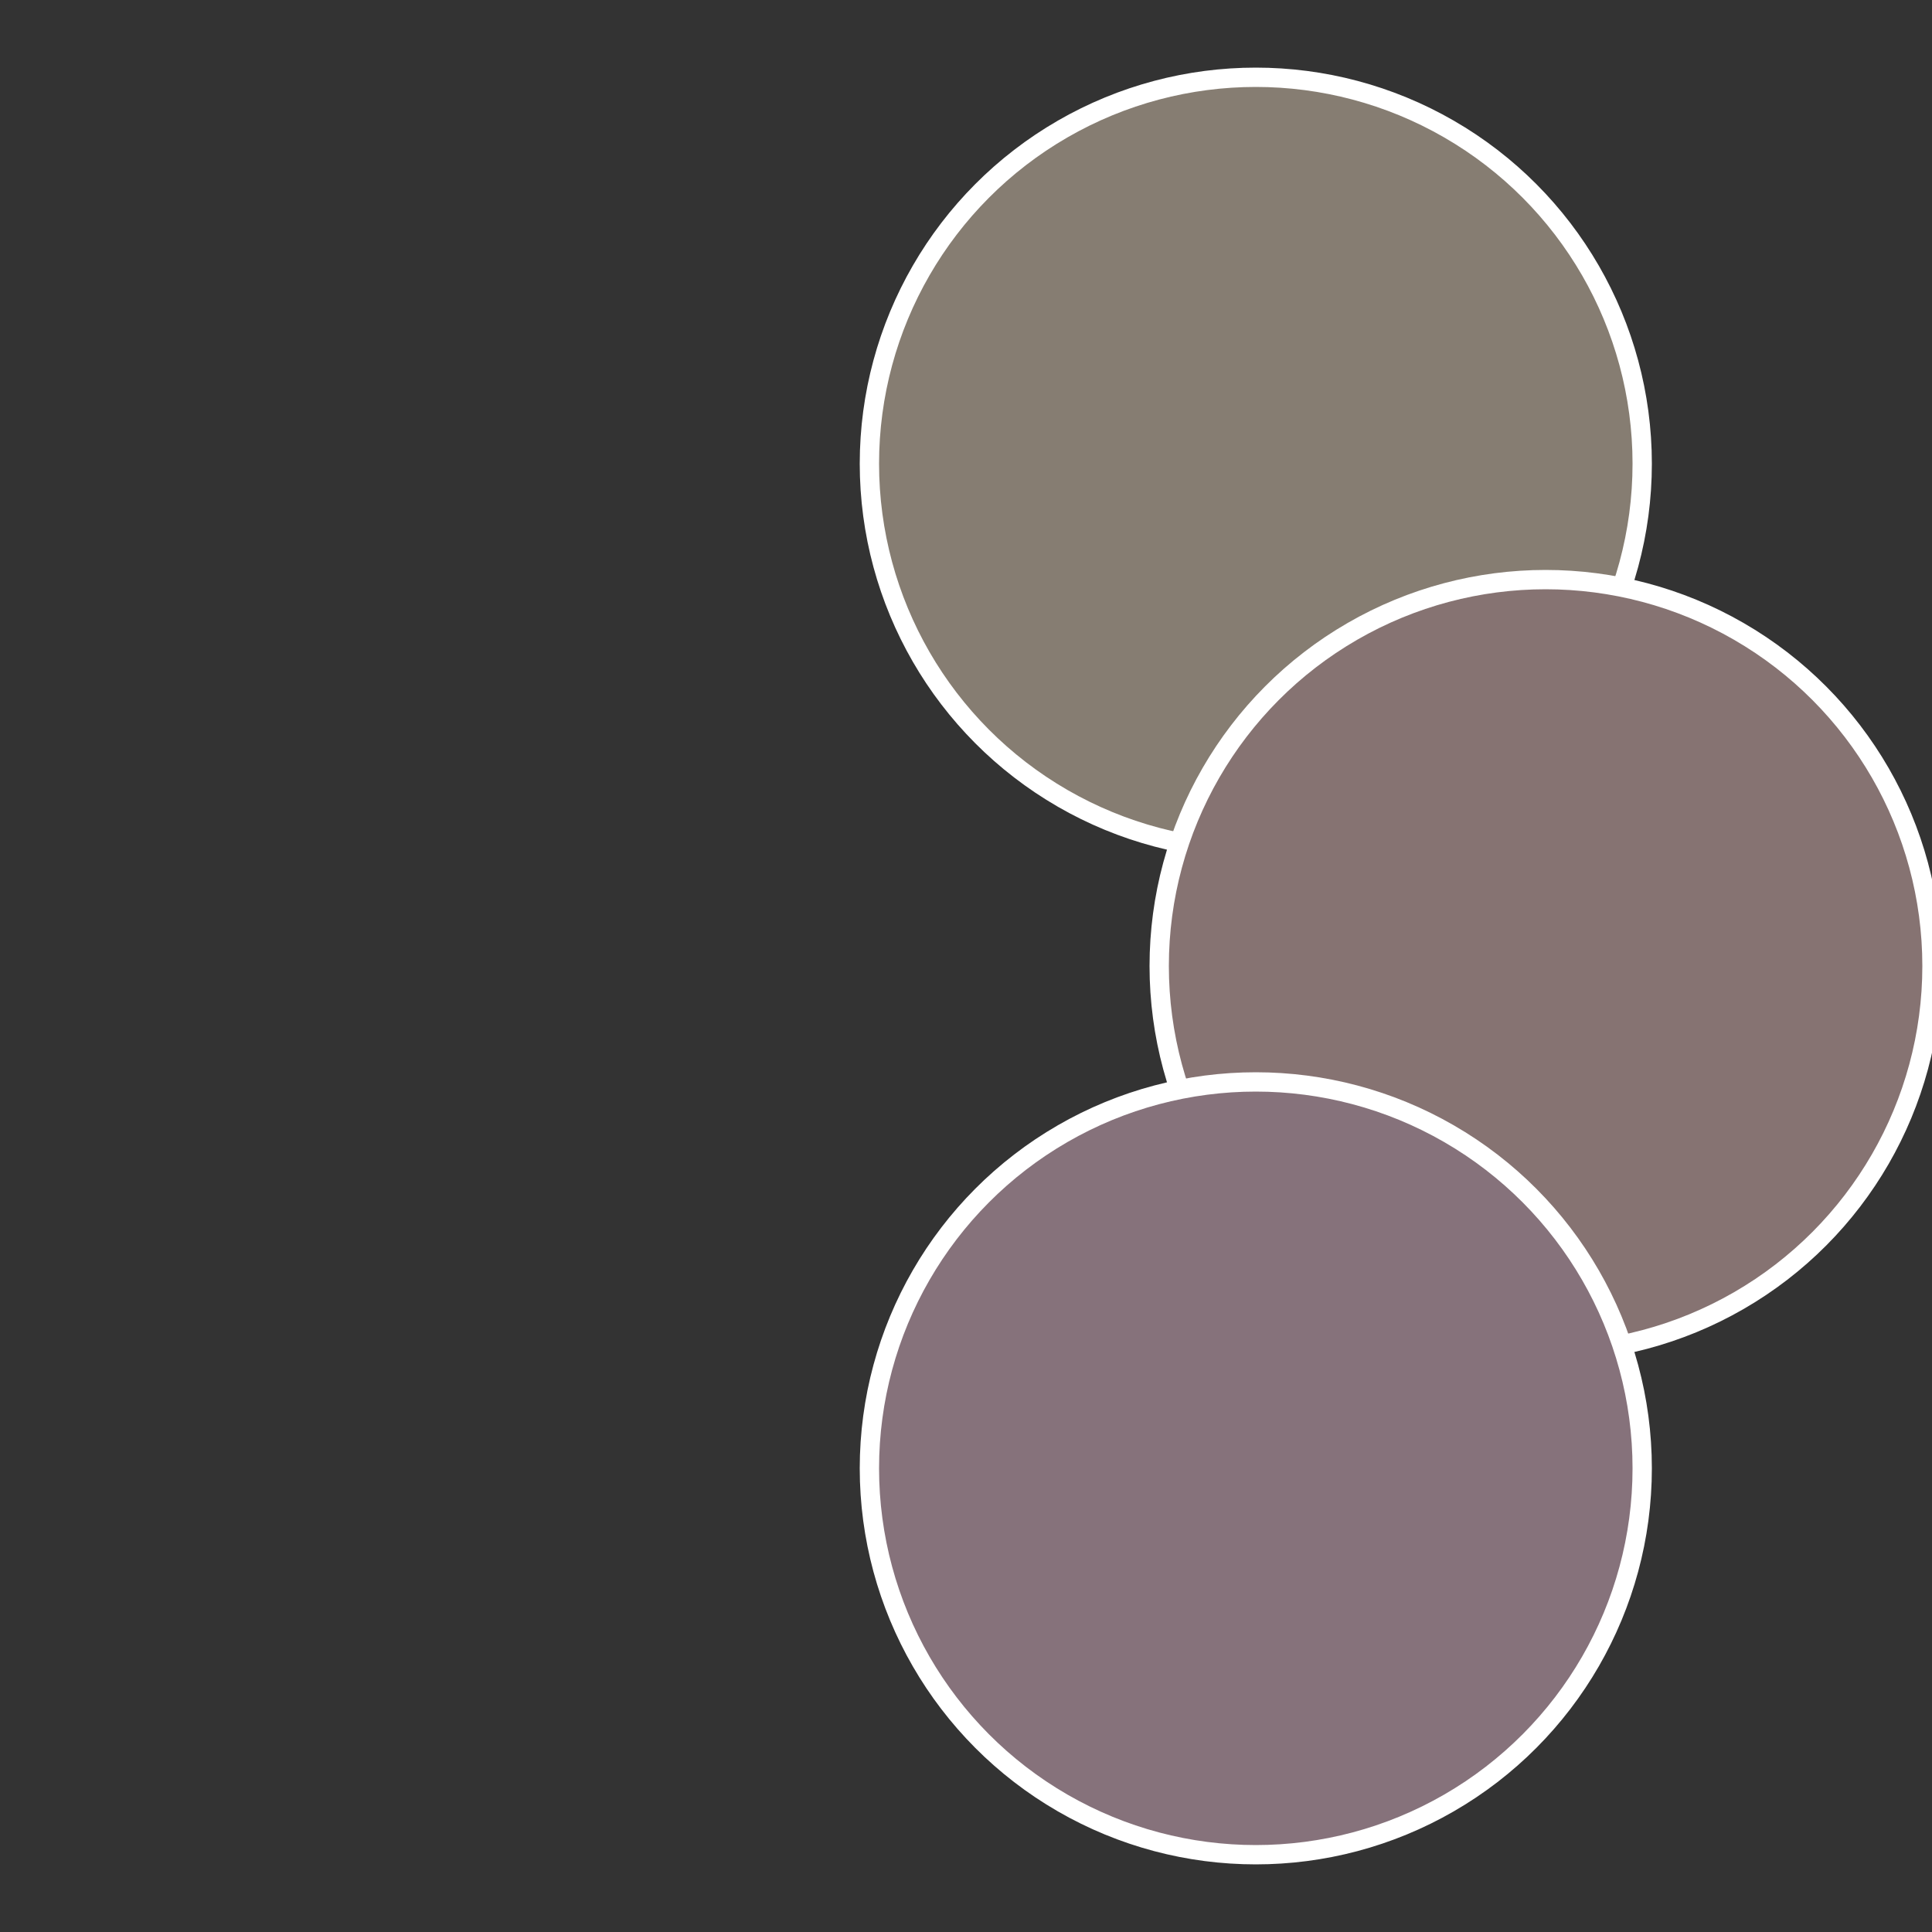 <?xml version="1.0" standalone="no"?>
<svg width="500" height="500" viewBox="-1 -1 2 2" xmlns="http://www.w3.org/2000/svg">
 
                <rect x="-1" y="-1" width="2" height="2" fill="#333333" stroke="none"/>
 
                <circle cx="0.3" cy="-0.52" r="0.4" fill="#867d72" stroke="#fff" stroke-width="1%" />
             
                <circle cx="0.6" cy="0" r="0.4" fill="#867372" stroke="#fff" stroke-width="1%" />
             
                <circle cx="0.3" cy="0.52" r="0.4" fill="#86727b" stroke="#fff" stroke-width="1%" />
            </svg>
